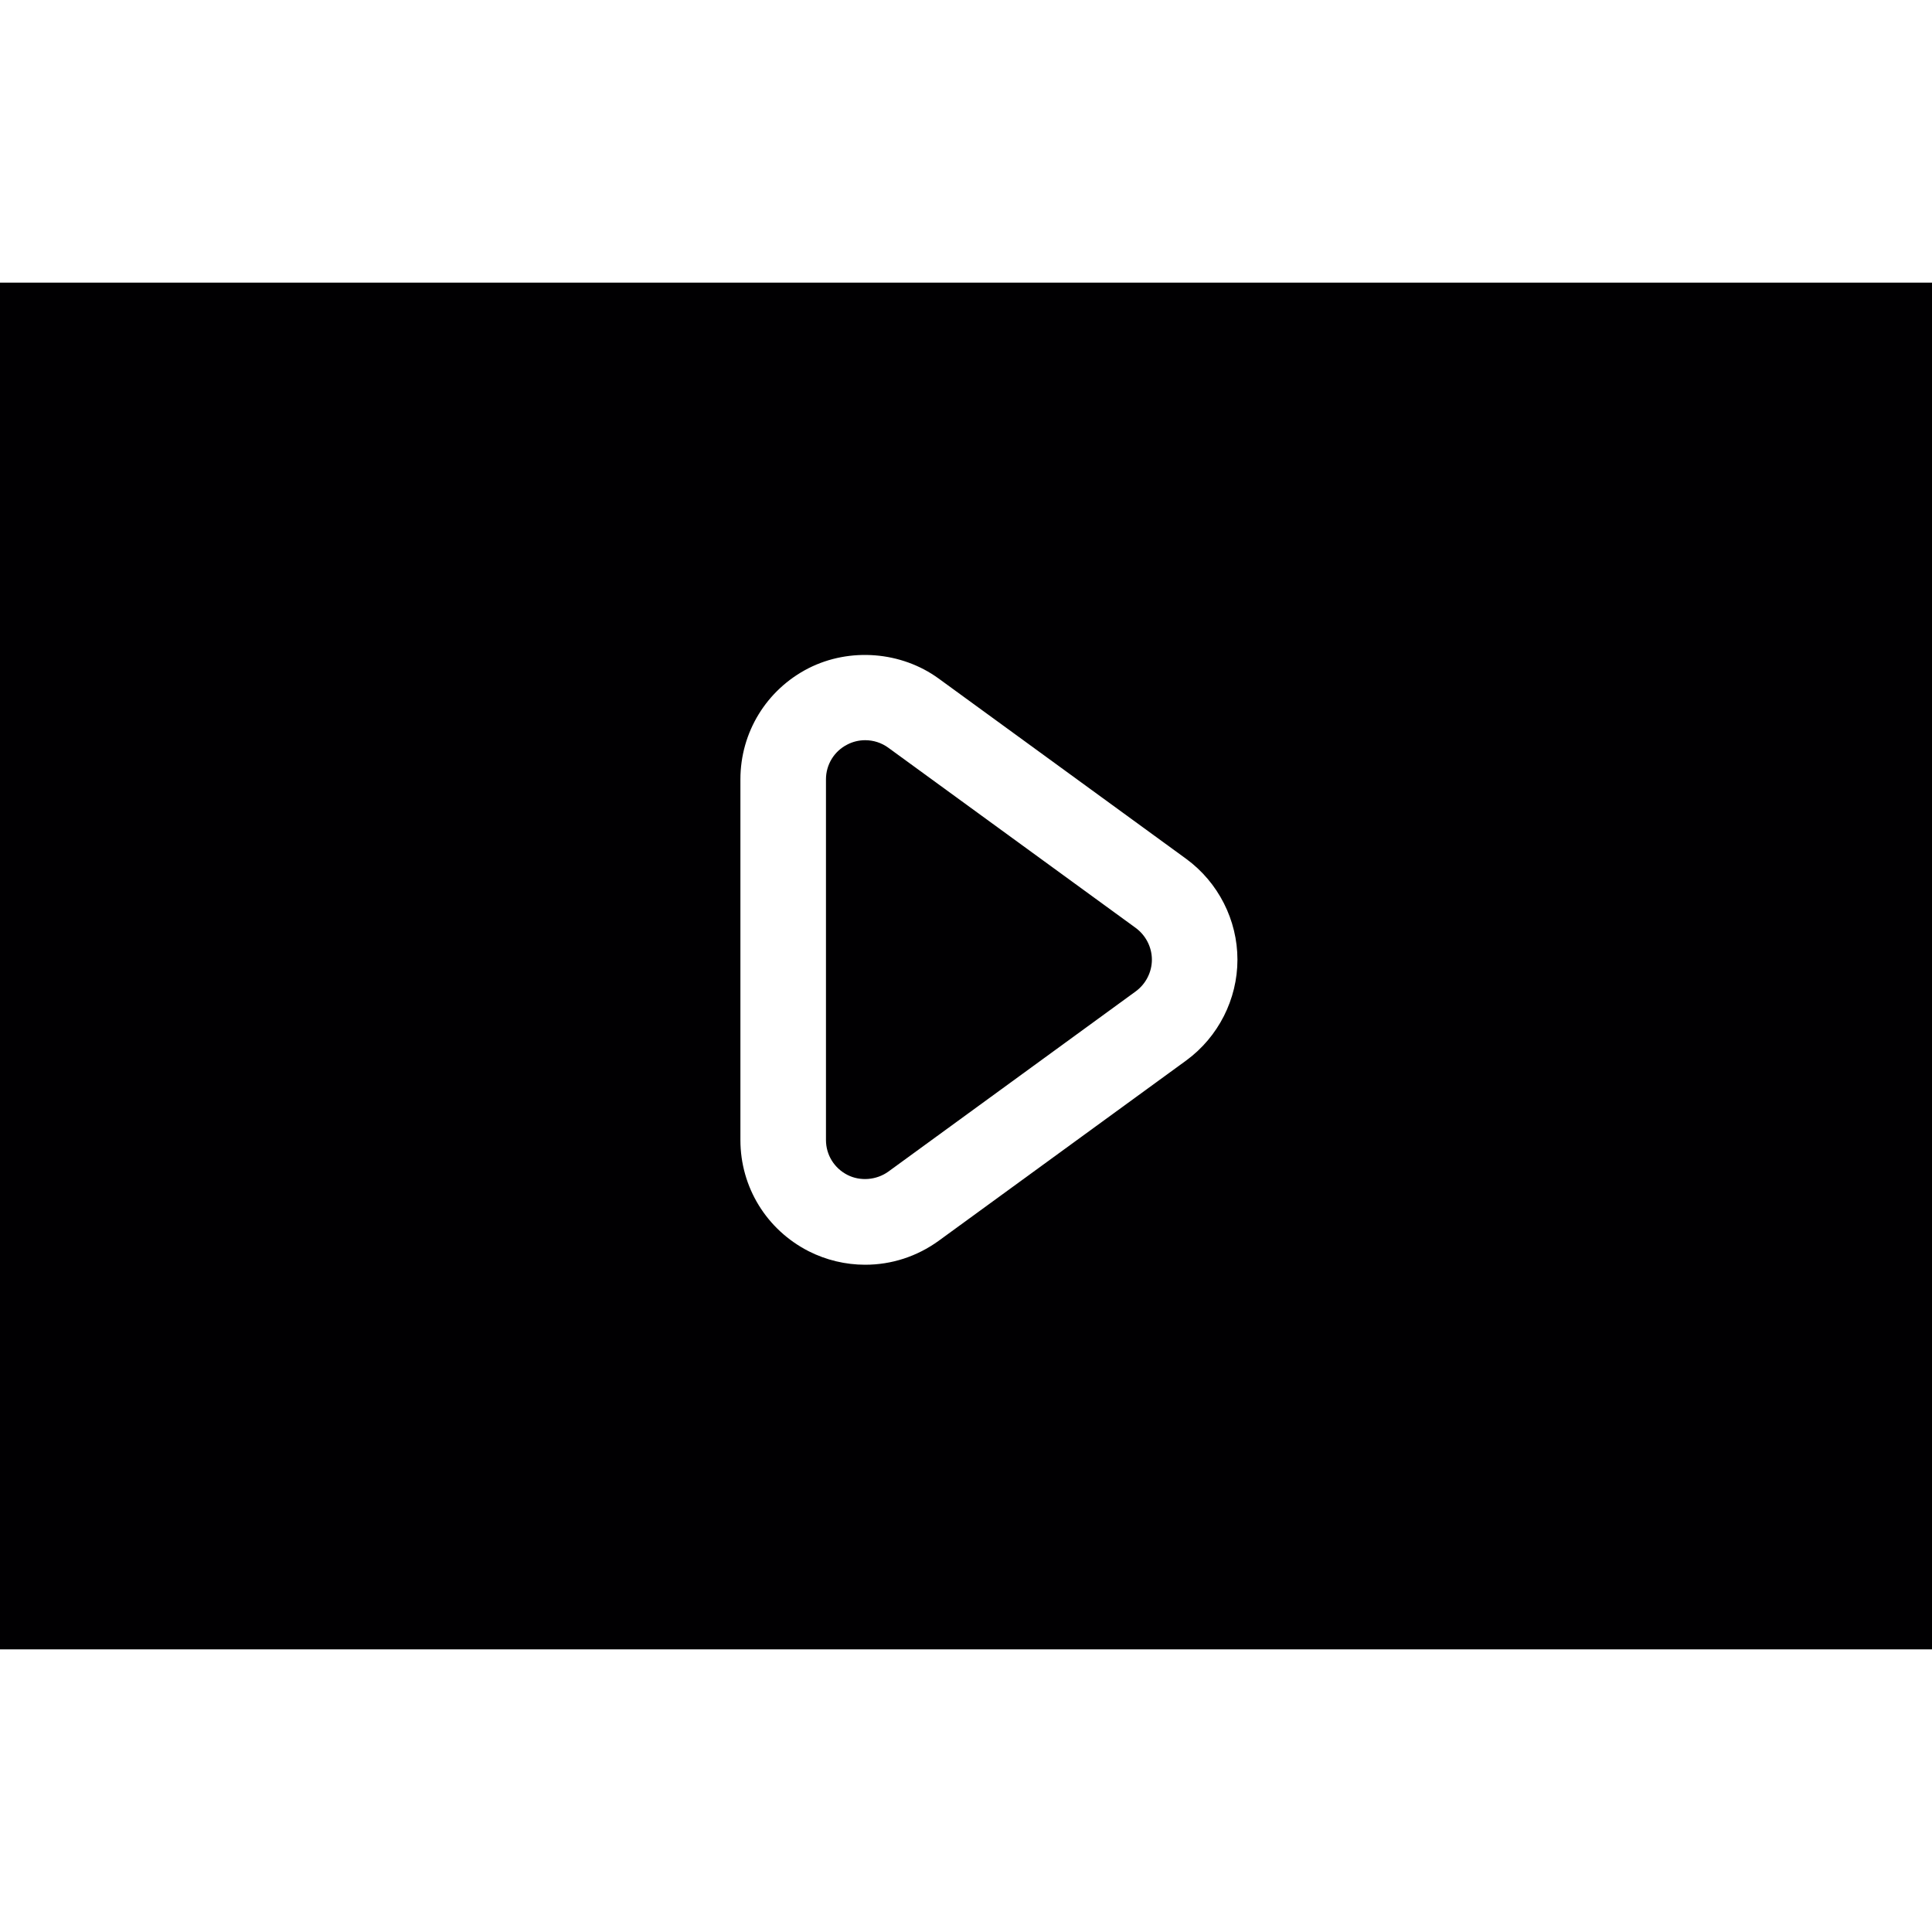 <?xml version="1.0" encoding="iso-8859-1"?>
<!-- Uploaded to: SVG Repo, www.svgrepo.com, Generator: SVG Repo Mixer Tools -->
<svg height="800px" width="800px" version="1.1" id="Capa_1" xmlns="http://www.w3.org/2000/svg" xmlns:xlink="http://www.w3.org/1999/xlink" 
	 viewBox="0 0 269.482 269.482" xml:space="preserve">
<g>
	<g>
		<path style="fill:#010002;" d="M123.896,104.289c-0.937-0.68-2.053-1.044-3.216-1.044c-0.859,0-1.718,0.203-2.488,0.603
			c-1.838,0.931-2.983,2.798-2.983,4.857v50.307c0,2.065,1.146,3.926,2.995,4.869c1.784,0.913,4.046,0.734,5.71-0.465l34.512-25.144
			c1.396-1.026,2.244-2.679,2.244-4.415c0-1.736-0.847-3.389-2.255-4.427L123.896,104.289z"/>
		<path style="fill:#010002;" d="M0,39.423v190.636h269.482V39.423H0z M165.467,147.913l-34.542,25.162
			c-3.019,2.184-6.564,3.335-10.251,3.335c-2.727,0-5.448-0.65-7.882-1.886c-5.871-3.001-9.517-8.938-9.517-15.508V108.71
			c0-6.564,3.64-12.507,9.499-15.502c5.77-2.924,12.948-2.345,18.145,1.432l34.536,25.156c4.481,3.282,7.148,8.539,7.148,14.058
			C172.604,139.374,169.936,144.637,165.467,147.913z"/>
	</g>
</g>
</svg>
